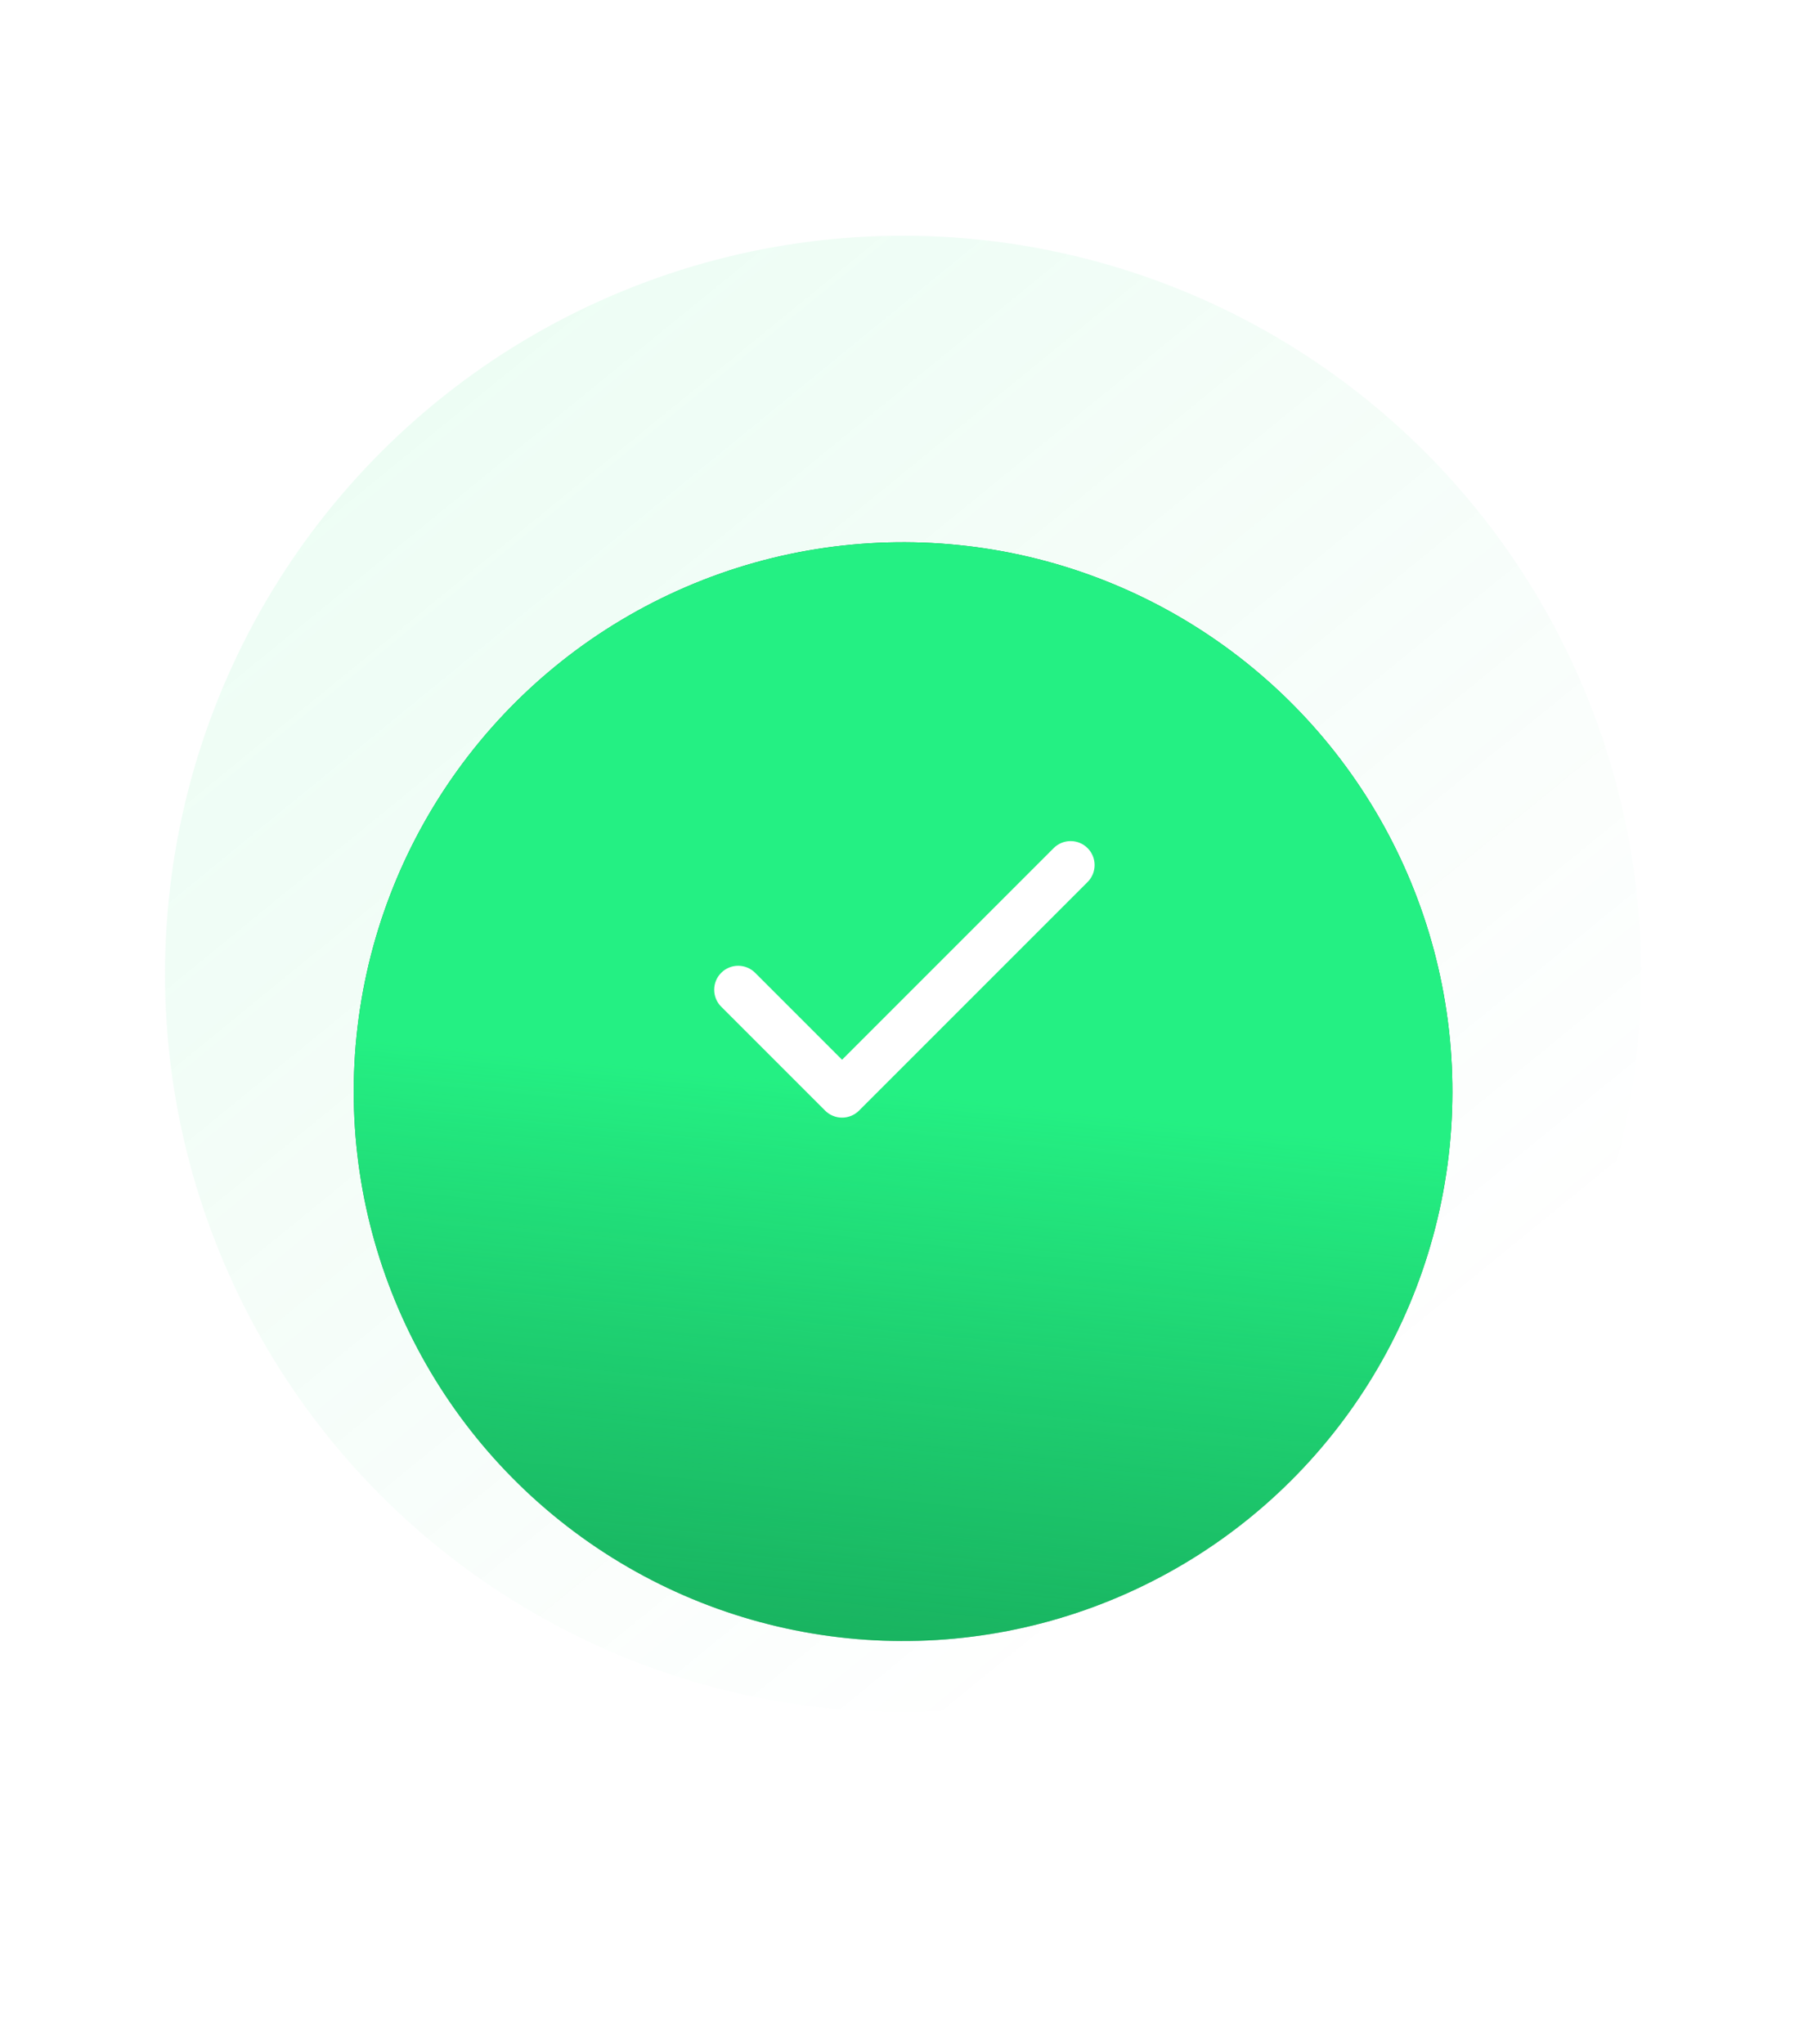 <svg width="307" height="347" viewBox="0 0 307 347" fill="none" xmlns="http://www.w3.org/2000/svg">
<circle cx="153.342" cy="165.342" r="125.321" transform="rotate(5.799 153.342 165.342)" fill="url(#paint0_linear_1201_1170)"/>
<g filter="url(#filter0_ddi_1201_1170)">
<circle r="93.266" transform="matrix(0.995 0.101 -0.101 0.995 153.341 165.339)" fill="#108C49"/>
<circle r="93.266" transform="matrix(0.995 0.101 -0.101 0.995 153.341 165.339)" fill="url(#paint1_linear_1201_1170)"/>
</g>
<g filter="url(#filter1_d_1201_1170)">
<path fill-rule="evenodd" clip-rule="evenodd" d="M184.672 143.994C186.262 145.584 186.262 148.162 184.672 149.751L145.862 188.561C145.099 189.325 144.063 189.754 142.983 189.754C141.904 189.754 140.868 189.325 140.105 188.561L122.464 170.921C120.874 169.331 120.874 166.753 122.464 165.163C124.054 163.573 126.631 163.573 128.221 165.163L142.983 179.926L178.915 143.994C180.505 142.404 183.082 142.404 184.672 143.994Z" fill="white"/>
</g>
<defs>
<filter id="filter0_ddi_1201_1170" x="0.068" y="0.066" width="306.547" height="346.547" filterUnits="userSpaceOnUse" color-interpolation-filters="sRGB">
<feFlood flood-opacity="0" result="BackgroundImageFix"/>
<feColorMatrix in="SourceAlpha" type="matrix" values="0 0 0 0 0 0 0 0 0 0 0 0 0 0 0 0 0 0 127 0" result="hardAlpha"/>
<feOffset dy="28"/>
<feGaussianBlur stdDeviation="30"/>
<feComposite in2="hardAlpha" operator="out"/>
<feColorMatrix type="matrix" values="0 0 0 0 0.03 0 0 0 0 0.578 0 0 0 0 0.286 0 0 0 0.7 0"/>
<feBlend mode="normal" in2="BackgroundImageFix" result="effect1_dropShadow_1201_1170"/>
<feColorMatrix in="SourceAlpha" type="matrix" values="0 0 0 0 0 0 0 0 0 0 0 0 0 0 0 0 0 0 127 0" result="hardAlpha"/>
<feMorphology radius="16" operator="erode" in="SourceAlpha" result="effect2_dropShadow_1201_1170"/>
<feOffset dy="-28"/>
<feGaussianBlur stdDeviation="30"/>
<feComposite in2="hardAlpha" operator="out"/>
<feColorMatrix type="matrix" values="0 0 0 0 0.071 0 0 0 0 0.902 0 0 0 0 0.459 0 0 0 0.5 0"/>
<feBlend mode="normal" in2="effect1_dropShadow_1201_1170" result="effect2_dropShadow_1201_1170"/>
<feBlend mode="normal" in="SourceGraphic" in2="effect2_dropShadow_1201_1170" result="shape"/>
<feColorMatrix in="SourceAlpha" type="matrix" values="0 0 0 0 0 0 0 0 0 0 0 0 0 0 0 0 0 0 127 0" result="hardAlpha"/>
<feOffset dy="20"/>
<feGaussianBlur stdDeviation="22"/>
<feComposite in2="hardAlpha" operator="arithmetic" k2="-1" k3="1"/>
<feColorMatrix type="matrix" values="0 0 0 0 1 0 0 0 0 1 0 0 0 0 1 0 0 0 0.4 0"/>
<feBlend mode="normal" in2="shape" result="effect3_innerShadow_1201_1170"/>
</filter>
<filter id="filter1_d_1201_1170" x="101.271" y="122.802" width="104.593" height="86.952" filterUnits="userSpaceOnUse" color-interpolation-filters="sRGB">
<feFlood flood-opacity="0" result="BackgroundImageFix"/>
<feColorMatrix in="SourceAlpha" type="matrix" values="0 0 0 0 0 0 0 0 0 0 0 0 0 0 0 0 0 0 127 0" result="hardAlpha"/>
<feOffset/>
<feGaussianBlur stdDeviation="10"/>
<feComposite in2="hardAlpha" operator="out"/>
<feColorMatrix type="matrix" values="0 0 0 0 1 0 0 0 0 1 0 0 0 0 1 0 0 0 1 0"/>
<feBlend mode="normal" in2="BackgroundImageFix" result="effect1_dropShadow_1201_1170"/>
<feBlend mode="normal" in="SourceGraphic" in2="effect1_dropShadow_1201_1170" result="shape"/>
</filter>
<linearGradient id="paint0_linear_1201_1170" x1="28.021" y1="40.021" x2="278.663" y2="290.663" gradientUnits="userSpaceOnUse">
<stop stop-color="#24F083" stop-opacity="0.1"/>
<stop offset="0.801" stop-color="#1FC76D" stop-opacity="0"/>
</linearGradient>
<linearGradient id="paint1_linear_1201_1170" x1="93.266" y1="0" x2="93.266" y2="186.533" gradientUnits="userSpaceOnUse">
<stop stop-color="#24F083"/>
<stop offset="1" stop-color="#1FC76D" stop-opacity="0"/>
</linearGradient>
</defs>
</svg>
